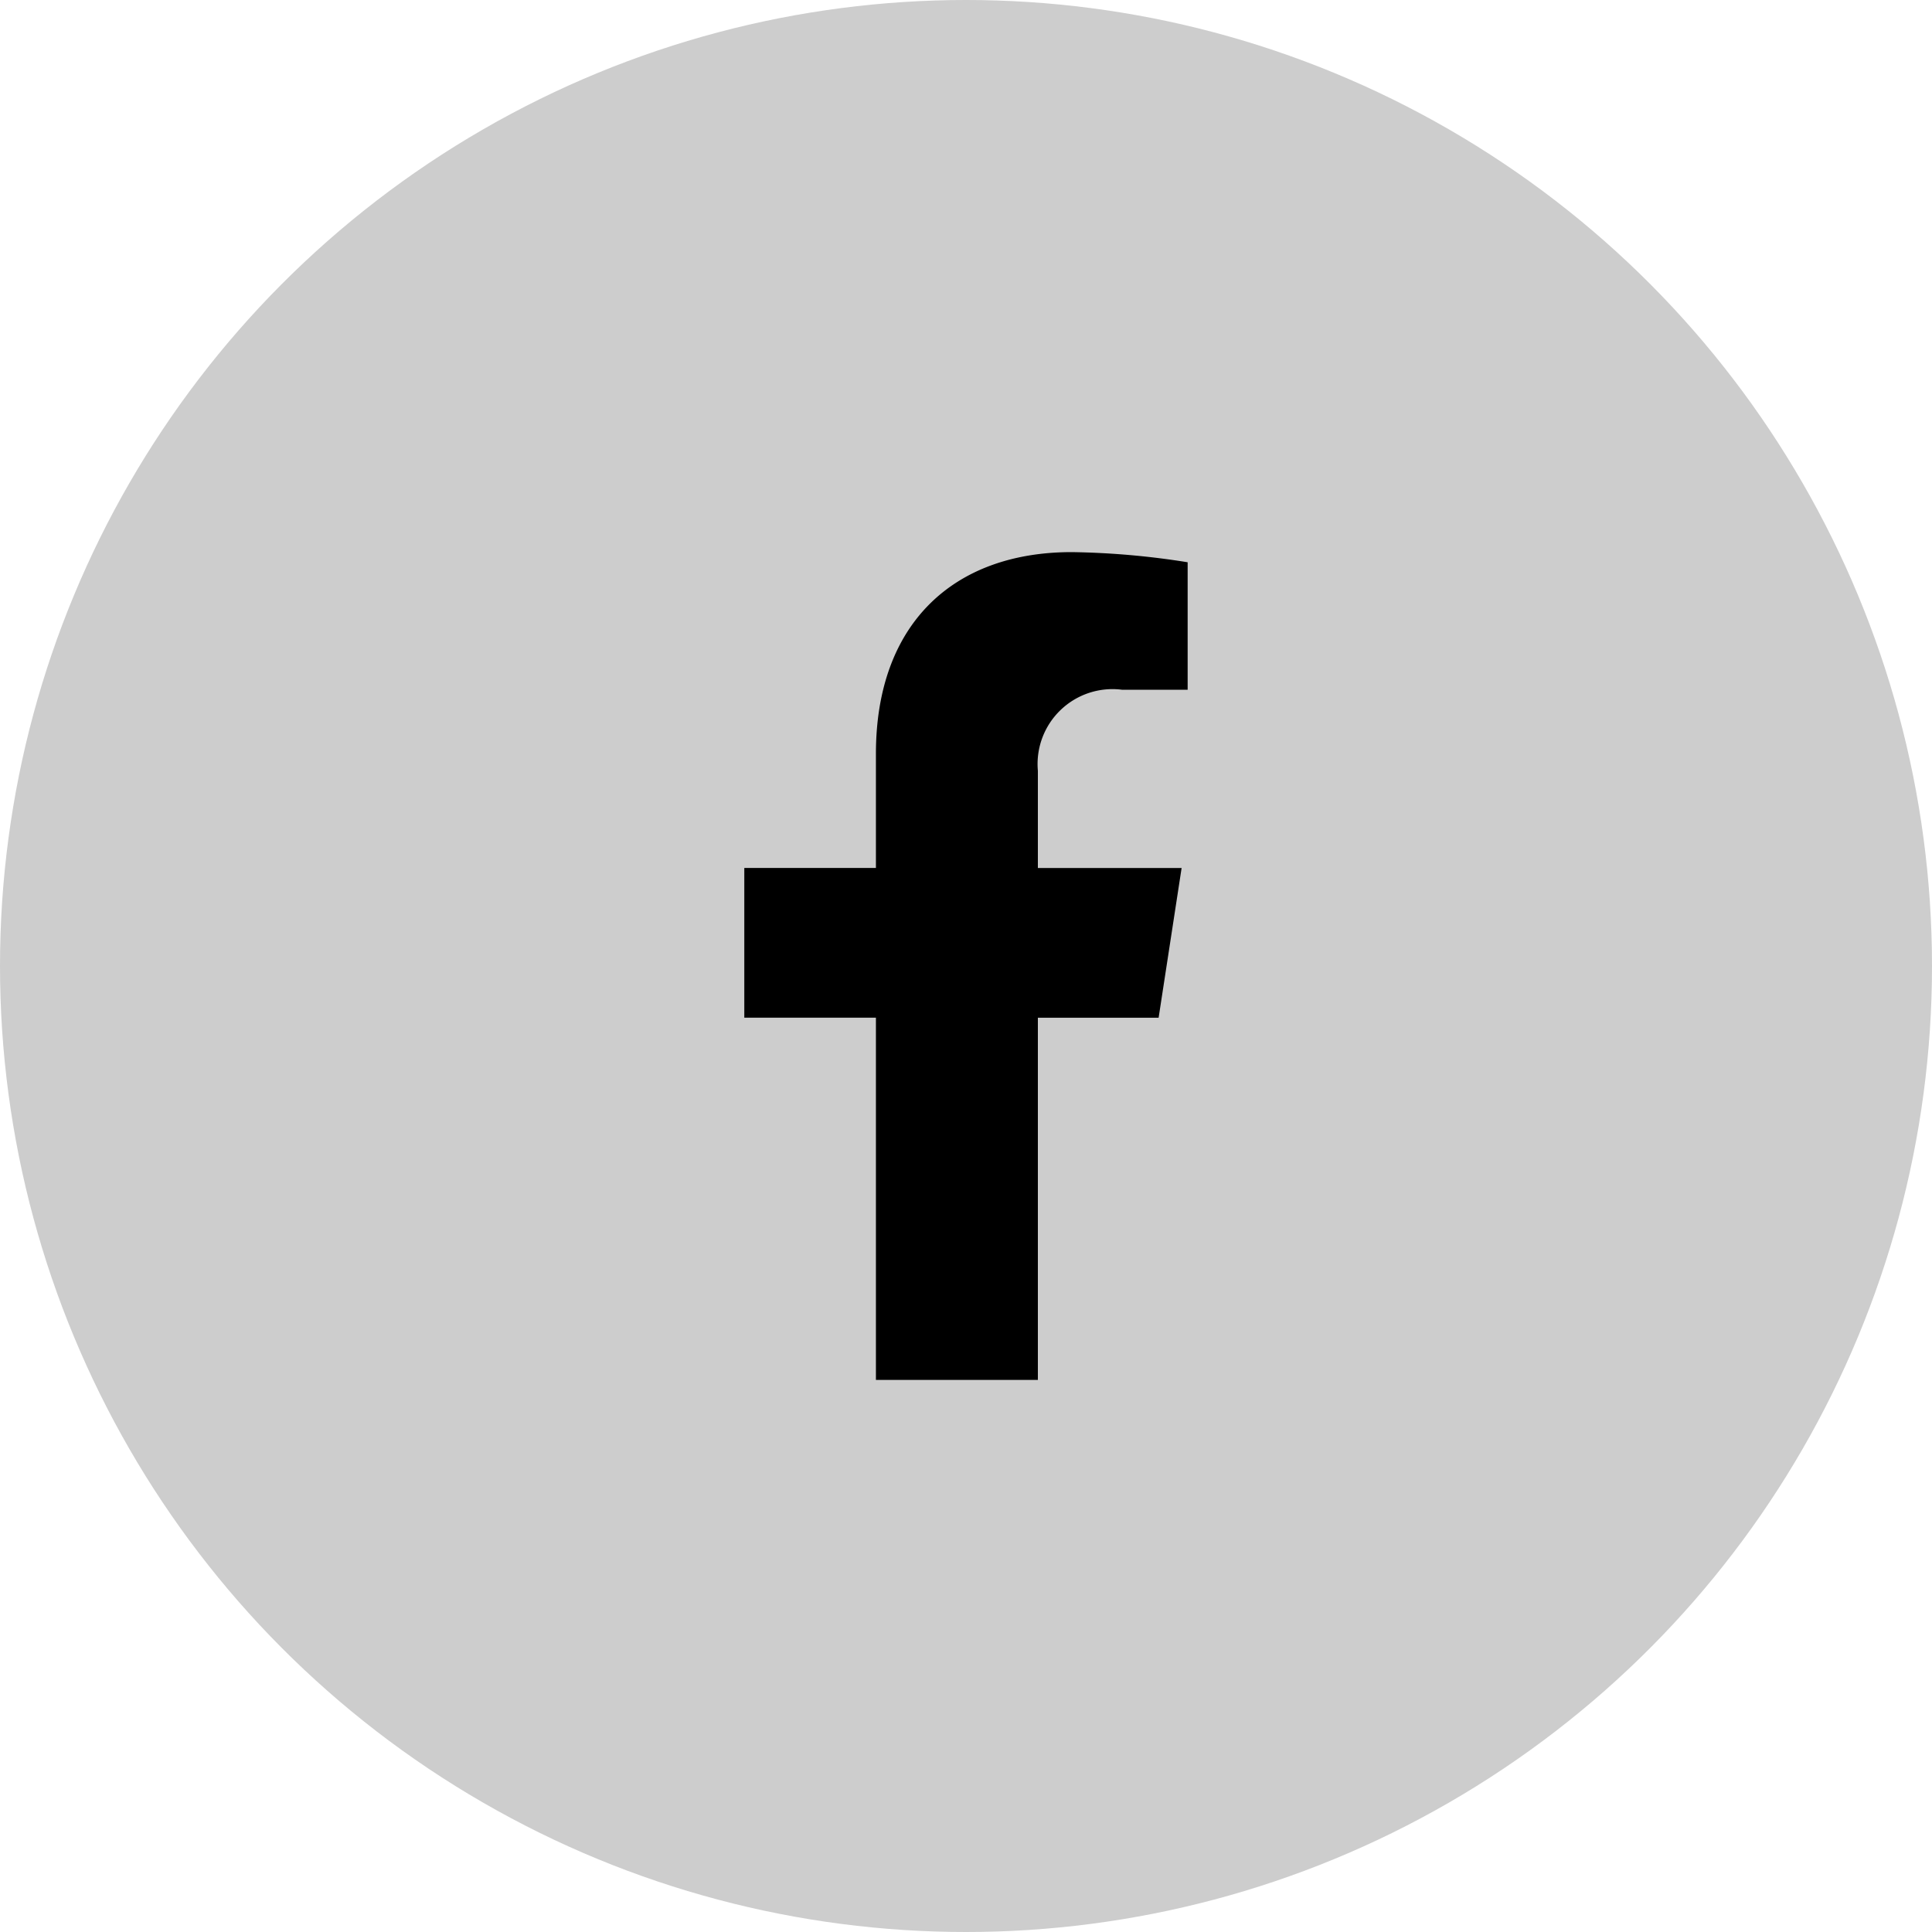 <?xml version="1.0" encoding="UTF-8"?>
<svg xmlns="http://www.w3.org/2000/svg" width="40" height="40" viewBox="0 0 40 40">
  <g id="Group_15914" data-name="Group 15914" transform="translate(-50 -5222)">
    <circle id="Ellipse_1230" data-name="Ellipse 1230" cx="20" cy="20" r="20" transform="translate(50 5222)" fill="#cdcdcd"></circle>
    <path id="Icon_awesome-facebook-f" data-name="Icon awesome-facebook-f" d="M10.187,9.64l.476-3.1H7.687V4.526A1.551,1.551,0,0,1,9.435,2.85h1.353V.21A16.5,16.5,0,0,0,8.387,0C5.936,0,4.334,1.486,4.334,4.175V6.539H1.609v3.1H4.334v7.5H7.687V9.64Z" transform="translate(63.801 5233.431)"></path>
  </g>
</svg>
